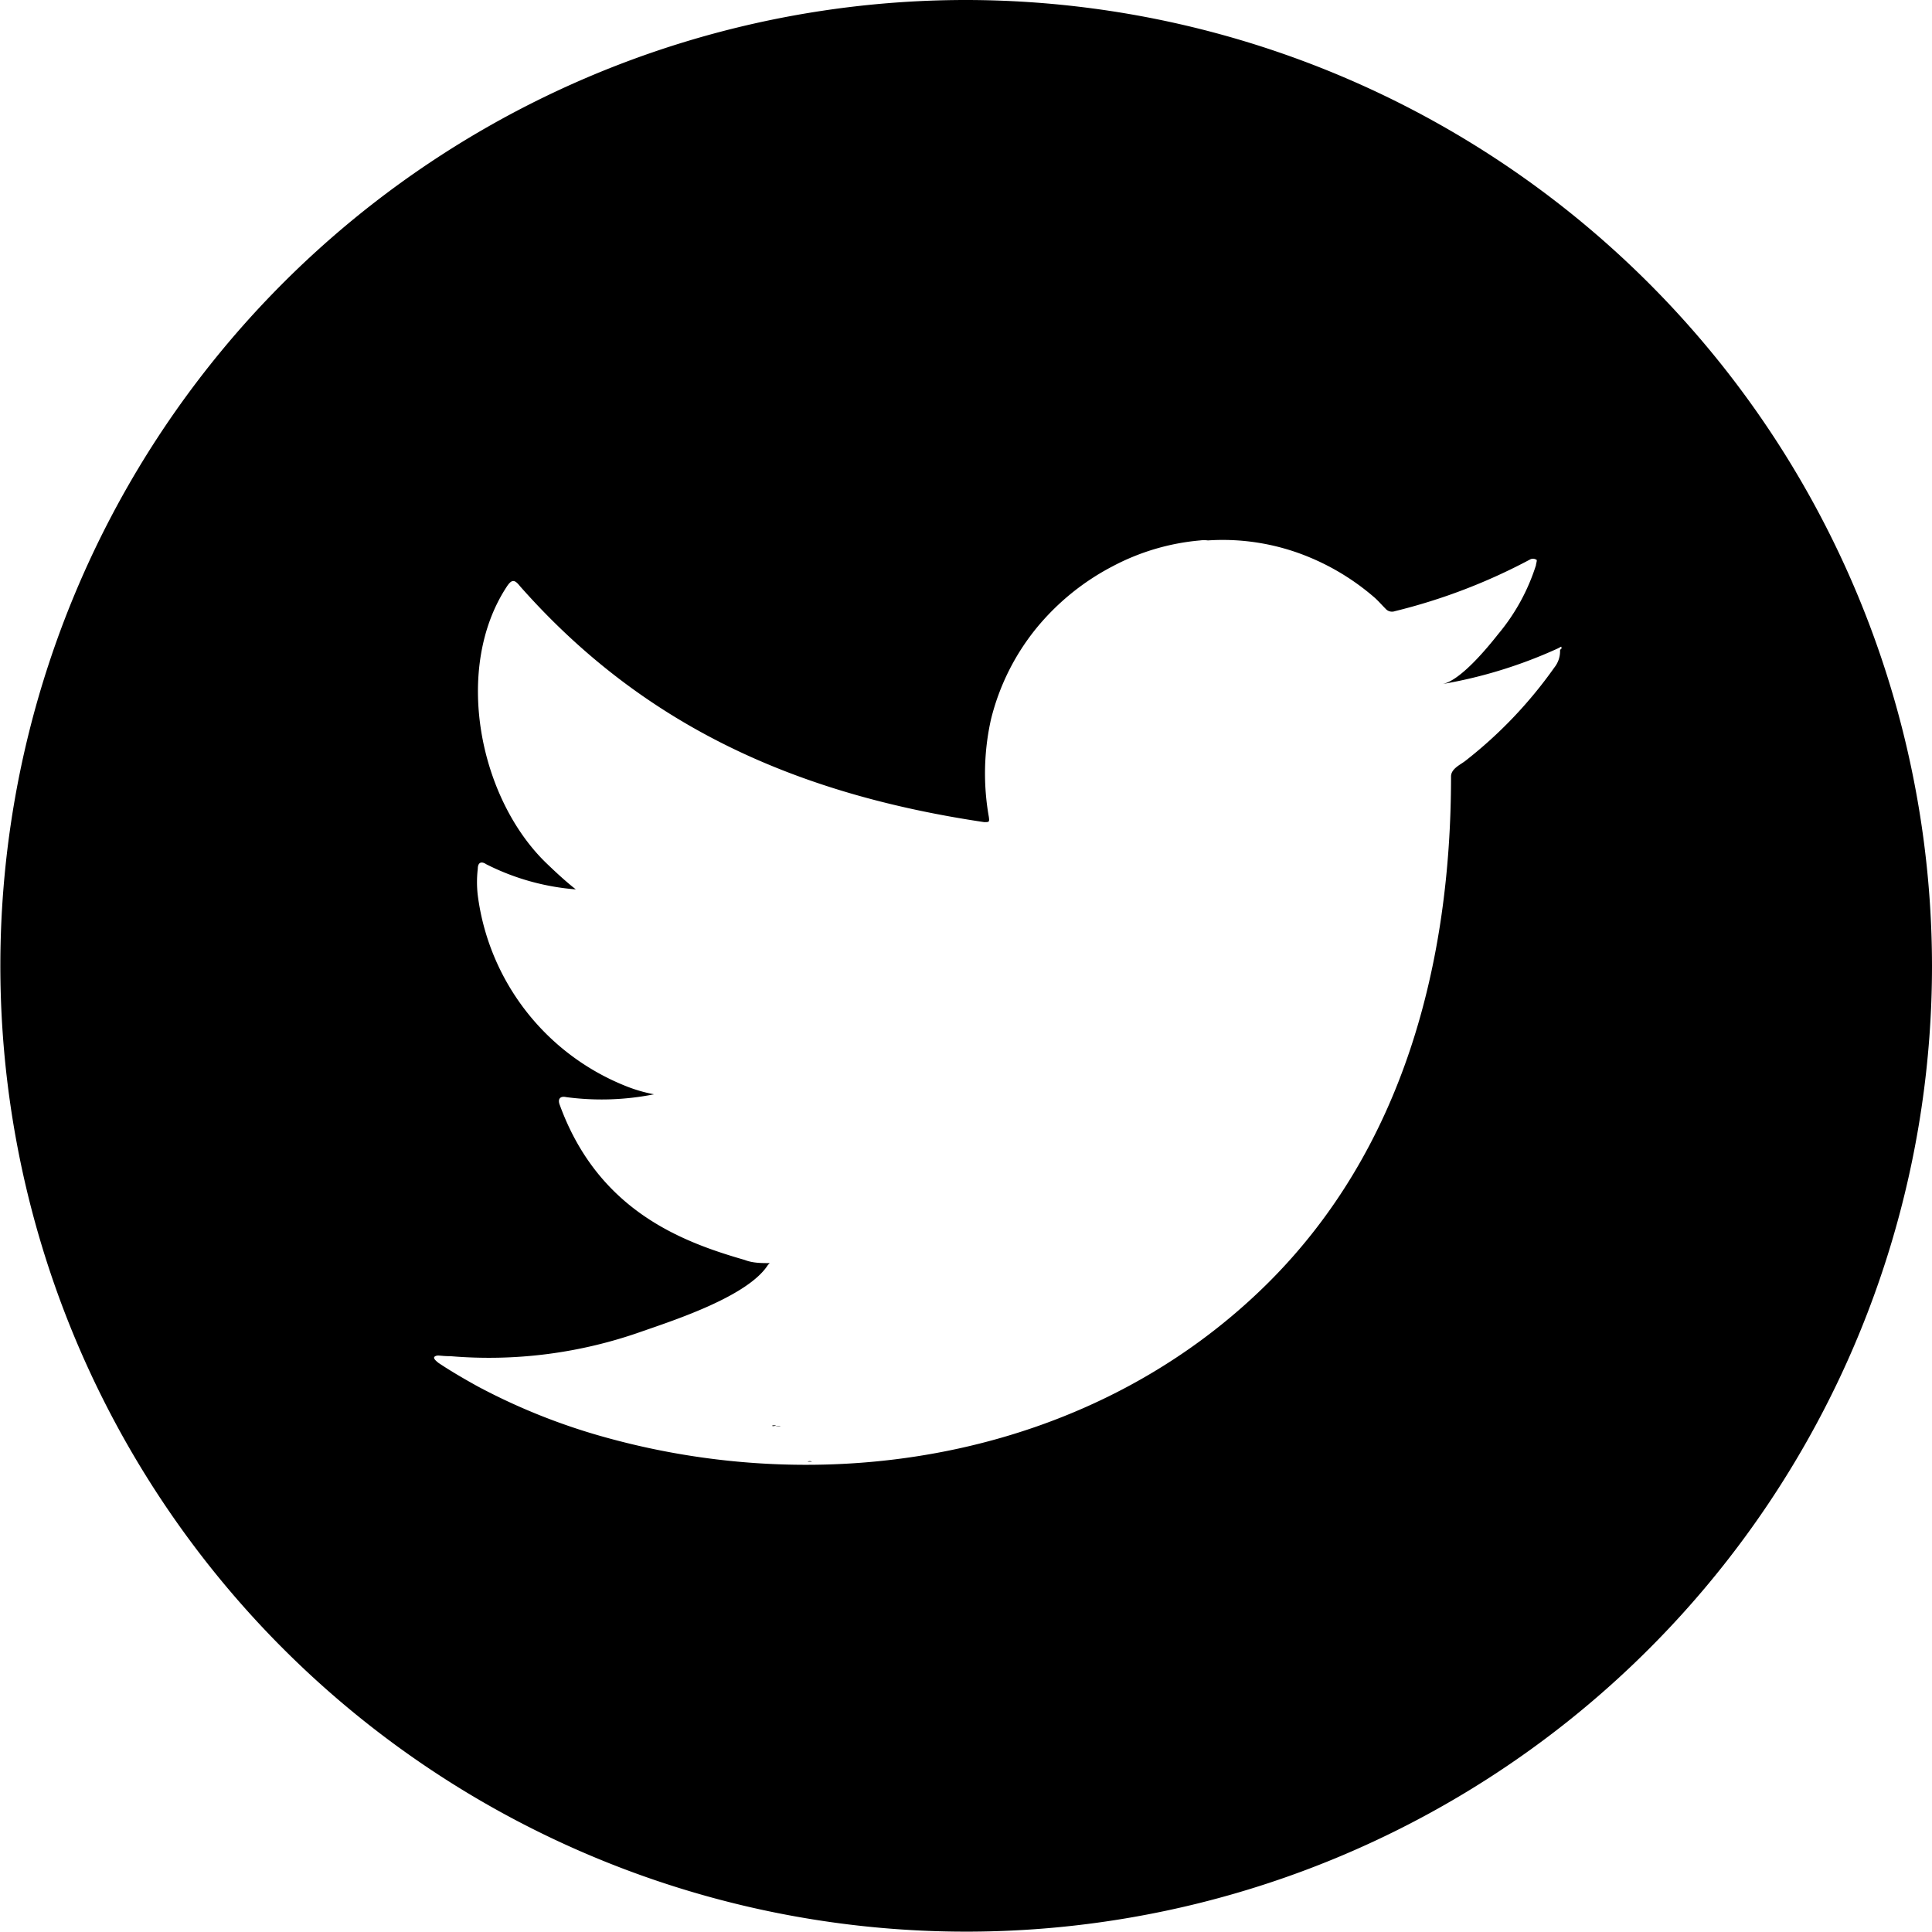 <svg xmlns="http://www.w3.org/2000/svg" viewBox="0 0 54.59 54.58"><defs><style>.cls-1{fill-rule:evenodd;}</style></defs><g id="レイヤー_2" data-name="レイヤー 2"><g id="レイヤー_1-2" data-name="レイヤー 1"><path d="M27.29,0a27.29,27.29,0,1,0,27.3,27.29A27.32,27.32,0,0,0,27.29,0ZM44.08,18.36a.74.74,0,0,1-.16.5,12.47,12.47,0,0,1-2.53,2.65c-.15.11-.39.22-.39.43,0,5.25-1.34,10.5-5.17,14.31-4.88,4.85-12.2,6.17-18.7,4.37a17.63,17.63,0,0,1-3.62-1.44c-.38-.21-.76-.43-1.12-.67-.1-.08-.17-.15-.09-.19s.14,0,.43,0a12.92,12.92,0,0,0,5.41-.7c.95-.33,3-1,3.56-1.88l.05-.05c-.24,0-.48,0-.71-.09-1.77-.51-4.13-1.39-5.22-4.37-.07-.17,0-.27.18-.23a7.56,7.56,0,0,0,2.48-.08,4.25,4.25,0,0,1-.84-.25A6.73,6.73,0,0,1,13.5,25.3a3.2,3.2,0,0,1,0-.75c0-.17.09-.23.24-.13a6.75,6.75,0,0,0,2.53.71c-.28-.22-.55-.47-.8-.71-1.93-1.83-2.68-5.54-1.14-7.86.13-.19.21-.19.36,0,3.53,4,7.88,5.89,13.12,6.67.14,0,.15,0,.13-.15A7,7,0,0,1,28,20.33a6.57,6.57,0,0,1,1.3-2.6A6.9,6.9,0,0,1,31.44,16a6.48,6.48,0,0,1,2.47-.73.83.83,0,0,1,.22,0,6.37,6.37,0,0,1,2.83.46,6.76,6.76,0,0,1,1.85,1.13c.12.1.22.22.34.34a.24.24,0,0,0,.26.07,16.38,16.38,0,0,0,3.82-1.46.17.17,0,0,1,.17,0c.05,0,0,.11,0,.16a5.72,5.72,0,0,1-1.07,1.95c-.3.38-1.07,1.32-1.58,1.41A13.25,13.25,0,0,0,44,18.33c.13-.06.12-.09.12,0ZM22.82,41.3s0,0,0,0c.37,0,.25,0,.12,0A.13.13,0,0,0,22.82,41.3Z"/><path d="M21.93,40.28c.13,0,.25,0-.12,0,0,0,0,0,0,0A.13.13,0,0,1,21.93,40.28Z"/><path class="cls-1" d="M20.73,40.28Z"/><path class="cls-1" d="M20.73,40.28Z"/><path class="cls-1" d="M21.81,40.31s0,0,0,0a.13.13,0,0,1,.09,0C22.06,40.28,22.18,40.31,21.81,40.31Z"/></g></g></svg>